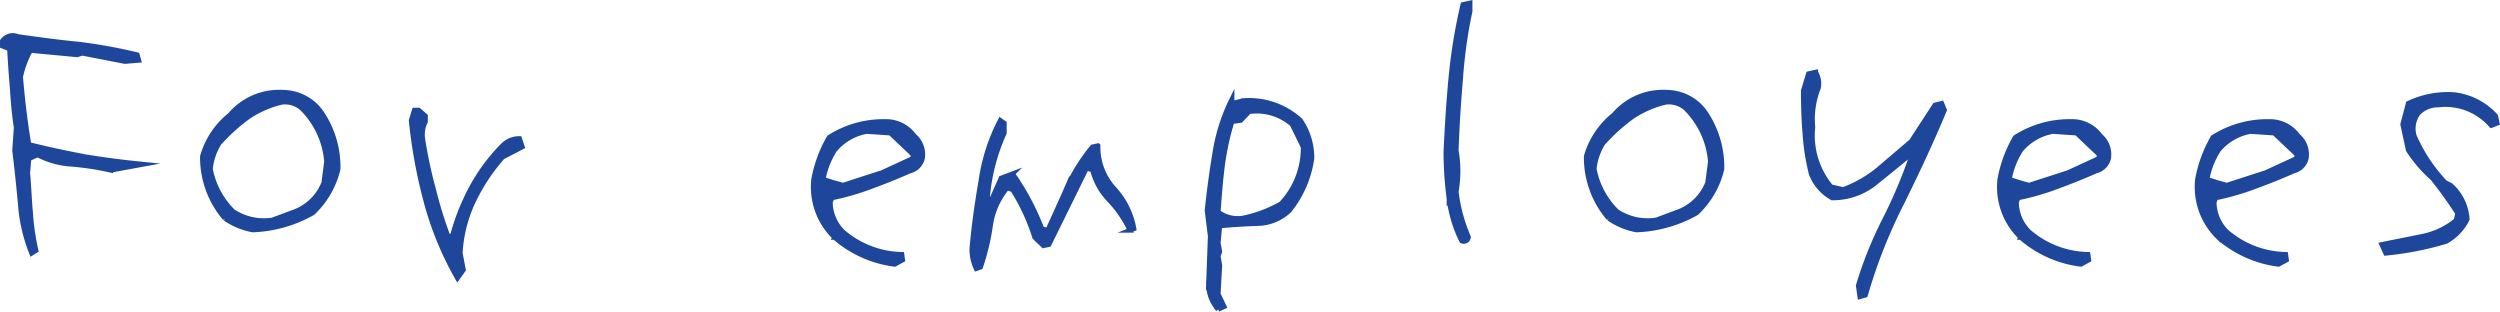 <?xml version="1.0" encoding="UTF-8"?> <svg xmlns="http://www.w3.org/2000/svg" data-name="レイヤー 1" width="493.44" height="61.641" viewBox="0 0 370.08 46.231"><path d="M2.988 29.936a256.82 256.82 0 0 0-.82-7.666l.234-3.394c-.292-1.932-.468-3.863-.585-5.794a210.52 210.52 0 0 1-.41-5.852L.355 6.82v-.76a1.874 1.874 0 0 1 2.283-.644c2.926.41 5.852.819 8.895 1.111a76.858 76.858 0 0 1 8.778 1.58l.234.82-2.048.175-6.32-1.228-.76.234-6.907-.644a13.796 13.796 0 0 0-1.463 3.92q.438 5.268 1.23 10.008c2.808.702 5.559 1.288 8.368 1.814 2.809.468 5.618.82 8.544 1.112l-4.799.878a43.28 43.28 0 0 0-5.618-.878 12.503 12.503 0 0 1-5.208-1.404l-1.288.585-.175 2.107c.175 1.93.234 3.862.41 5.793a35.812 35.812 0 0 0 .819 5.676l-.644.41a24.485 24.485 0 0 1-1.697-7.549zm30.318 2.399a13.883 13.883 0 0 1-3.336-9.188 12.08 12.08 0 0 1 4.096-6.144 9.525 9.525 0 0 1 7.9-3.336 7 7 0 0 1 5.56 2.926 14.355 14.355 0 0 1 2.517 8.427 13.062 13.062 0 0 1-3.745 6.496 19.432 19.432 0 0 1-8.896 2.517 10.673 10.673 0 0 1-4.096-1.698zm14.63-5.266l.41-3.16a12.476 12.476 0 0 0-3.688-7.9 3.806 3.806 0 0 0-2.925-.879 14.983 14.983 0 0 0-4.975 2.166 27.06 27.06 0 0 0-4.33 3.92 8.91 8.91 0 0 0-1.288 3.804 11.961 11.961 0 0 0 3.336 6.262 8.263 8.263 0 0 0 5.852 1.287l3.453-1.287a7.538 7.538 0 0 0 4.155-4.213zM36.348 16.184l-.585.643.585.176zm26.749 13.752a74.979 74.979 0 0 1-2.224-12.114l.468-1.522h.644l.995.878v.82a4.341 4.341 0 0 0-.41 2.516 64.638 64.638 0 0 0 1.58 7.432 61.535 61.535 0 0 0 2.165 7.023h.644a32.976 32.976 0 0 1 2.809-7.14 27.493 27.493 0 0 1 4.623-6.262 3.403 3.403 0 0 1 2.517-1.053l.41 1.229-2.927 1.522a28.248 28.248 0 0 0-4.33 6.554 20.287 20.287 0 0 0-1.932 7.666l.469 2.459-.878 1.228a47.882 47.882 0 0 1-4.623-11.236zm60.46 5.209a10.366 10.366 0 0 1-3.102-8.603 19.317 19.317 0 0 1 2.283-6.203 14.908 14.908 0 0 1 8.252-2.342 5.14 5.14 0 0 1 4.33 2.107 3.613 3.613 0 0 1 1.23 3.336 2.542 2.542 0 0 1-1.874 1.873A95.88 95.88 0 0 1 129 27.595a37.539 37.539 0 0 1-5.853 1.697l-.234.644a6.22 6.22 0 0 0 1.873 4.39 13.786 13.786 0 0 0 8.72 3.335l.117.82-1.171.643a16.662 16.662 0 0 1-8.895-3.98zm11.588-11.705v-.585l-3.336-3.16-3.512-.234a7.953 7.953 0 0 0-4.74 2.75 11.954 11.954 0 0 0-1.697 4.33l1.463.47 1.463.409 5.794-1.873zm8.723 13.402c.293-3.395.76-6.672 1.346-10.066a27.744 27.744 0 0 1 2.867-8.954l.585.41v1.463a29.002 29.002 0 0 0-2.516 9.832h.644l1.404-3.16 1.697-.644a37.317 37.317 0 0 1 4.33 8.134l.879.234c.937-2.107 1.931-4.213 2.867-6.379a27.68 27.68 0 0 1 3.746-5.969l.82-.175a9.124 9.124 0 0 0 2.399 6.378 11.772 11.772 0 0 1 2.926 5.911l-.585.234a17.165 17.165 0 0 0-2.985-4.389 10.012 10.012 0 0 1-2.575-4.565l-.878-.234-5.56 11.295-.819.176-1.287-1.23a29.859 29.859 0 0 0-3.278-7.08l-.819-.235a11.095 11.095 0 0 0-2.458 5.618 34.247 34.247 0 0 1-1.463 6.087l-.644.234a6.723 6.723 0 0 1-.643-2.926zm35.058 4.565l.235-6.438-.469-3.804c.292-2.926.702-5.793 1.17-8.662a27.408 27.408 0 0 1 2.517-7.841v.644l1.697-.41a11.232 11.232 0 0 1 8.428 2.926 9.795 9.795 0 0 1 1.697 5.618 15.894 15.894 0 0 1-3.336 7.725 7.032 7.032 0 0 1-4.8 1.932 81.315 81.315 0 0 0-5.5.35l-.234 2.517.233 1.288-.233.643.233 1.405-.233 4.214.878 1.872-.878.41a5.71 5.71 0 0 1-1.405-4.39zm1.405-15.86h-.586v1.229h.586zm12.582-3.804l-1.638-3.336a7.966 7.966 0 0 0-6.38-1.873l-1.228 1.288-1.288.176a39.425 39.425 0 0 0-1.405 6.437c-.292 2.224-.469 4.565-.643 6.964a4.864 4.864 0 0 0 3.979.82 19.652 19.652 0 0 0 5.325-2.049 11.945 11.945 0 0 0 3.278-8.427zm21.597 7.667a53.104 53.104 0 0 1-.467-6.907c.174-3.803.41-7.49.76-11.177A80.824 80.824 0 0 1 216.559.675l1.053-.234v1.23a70.845 70.845 0 0 0-1.405 10.065c-.293 3.51-.526 7.022-.643 10.534a17.722 17.722 0 0 1 0 6.086 23.83 23.83 0 0 0 1.814 6.73.699.699 0 0 1-.995.585 18.93 18.93 0 0 1-1.872-6.262zm23.647 2.925a13.879 13.879 0 0 1-3.336-9.188 12.075 12.075 0 0 1 4.096-6.144 9.524 9.524 0 0 1 7.9-3.336 6.999 6.999 0 0 1 5.56 2.926 14.355 14.355 0 0 1 2.517 8.427 13.068 13.068 0 0 1-3.745 6.496 19.432 19.432 0 0 1-8.896 2.517 10.673 10.673 0 0 1-4.096-1.698zm14.63-5.266l.41-3.16a12.479 12.479 0 0 0-3.687-7.9 3.81 3.81 0 0 0-2.926-.879 14.972 14.972 0 0 0-4.974 2.166 26.996 26.996 0 0 0-4.331 3.92 8.91 8.91 0 0 0-1.288 3.804 11.95 11.95 0 0 0 3.336 6.262 8.261 8.261 0 0 0 5.852 1.287l3.453-1.287a7.538 7.538 0 0 0 4.155-4.213zM241.2 16.184l-.586.643.586.176zm33.888 26.1a58.277 58.277 0 0 1 3.861-9.656 72.472 72.472 0 0 0 3.98-9.363h-.644c-1.638 1.345-3.277 2.692-4.974 4.037a9.984 9.984 0 0 1-6.086 1.99 6.85 6.85 0 0 1-3.102-3.57 33.12 33.12 0 0 1-.935-6.027c-.177-2.107-.235-4.155-.235-6.262l.76-2.517 1.054-.234a3.22 3.22 0 0 1 .41 2.341 12.587 12.587 0 0 0-.82 5.794 11.863 11.863 0 0 0 2.692 8.837l1.815.41a18.208 18.208 0 0 0 5.266-3.044c1.58-1.346 3.161-2.692 4.8-4.096l3.51-5.384.996-.234.41.994c-1.874 4.507-3.98 9.013-6.204 13.519a77.72 77.72 0 0 0-5.501 13.87l-.82.234zm24.055-7.139a10.363 10.363 0 0 1-3.1-8.603 19.316 19.316 0 0 1 2.281-6.203 14.91 14.91 0 0 1 8.251-2.342 5.14 5.14 0 0 1 4.332 2.107 3.613 3.613 0 0 1 1.229 3.336 2.54 2.54 0 0 1-1.874 1.873 95.87 95.87 0 0 1-5.676 2.282 37.514 37.514 0 0 1-5.852 1.697l-.234.644a6.22 6.22 0 0 0 1.872 4.39 13.784 13.784 0 0 0 8.72 3.335l.117.82-1.17.643a16.662 16.662 0 0 1-8.896-3.98zM310.73 23.44v-.585l-3.335-3.16-3.51-.234a7.953 7.953 0 0 0-4.742 2.75 11.968 11.968 0 0 0-1.697 4.33l1.464.47 1.462.409 5.794-1.873zm17.678 11.705a10.363 10.363 0 0 1-3.1-8.603 19.316 19.316 0 0 1 2.28-6.203 14.91 14.91 0 0 1 8.252-2.341 5.14 5.14 0 0 1 4.331 2.106 3.613 3.613 0 0 1 1.23 3.336 2.54 2.54 0 0 1-1.874 1.873 95.864 95.864 0 0 1-5.676 2.282 37.514 37.514 0 0 1-5.853 1.697l-.233.644a6.22 6.22 0 0 0 1.872 4.39 13.784 13.784 0 0 0 8.72 3.335l.117.82-1.17.643a16.662 16.662 0 0 1-8.896-3.98zm11.587-11.705v-.585l-3.336-3.16-3.51-.234a7.952 7.952 0 0 0-4.741 2.75 11.968 11.968 0 0 0-1.697 4.33l1.464.47 1.462.409 5.793-1.873zm12.585 12.758c1.933-.41 3.864-.761 5.794-1.17a11.49 11.49 0 0 0 5.21-2.4l.233-1.053a60.987 60.987 0 0 0-3.745-5.209 20.08 20.08 0 0 1-3.57-4.155l-.819-3.804.82-3.101a13.54 13.54 0 0 1 6.846-1.288 9.828 9.828 0 0 1 6.087 3.16l.233 1.054-.878.35a8.956 8.956 0 0 0-7.9-3.042 4.028 4.028 0 0 0-2.926 1.229 3.904 3.904 0 0 0-.585 3.335 23.978 23.978 0 0 0 4.565 6.906l.82.41a7.284 7.284 0 0 1 2.457 5.033 7.584 7.584 0 0 1-3.102 3.277 46.547 46.547 0 0 1-8.953 1.755z" fill="#1e479c" stroke="#1e479c" stroke-miterlimit="10" stroke-width=".709"></path></svg> 